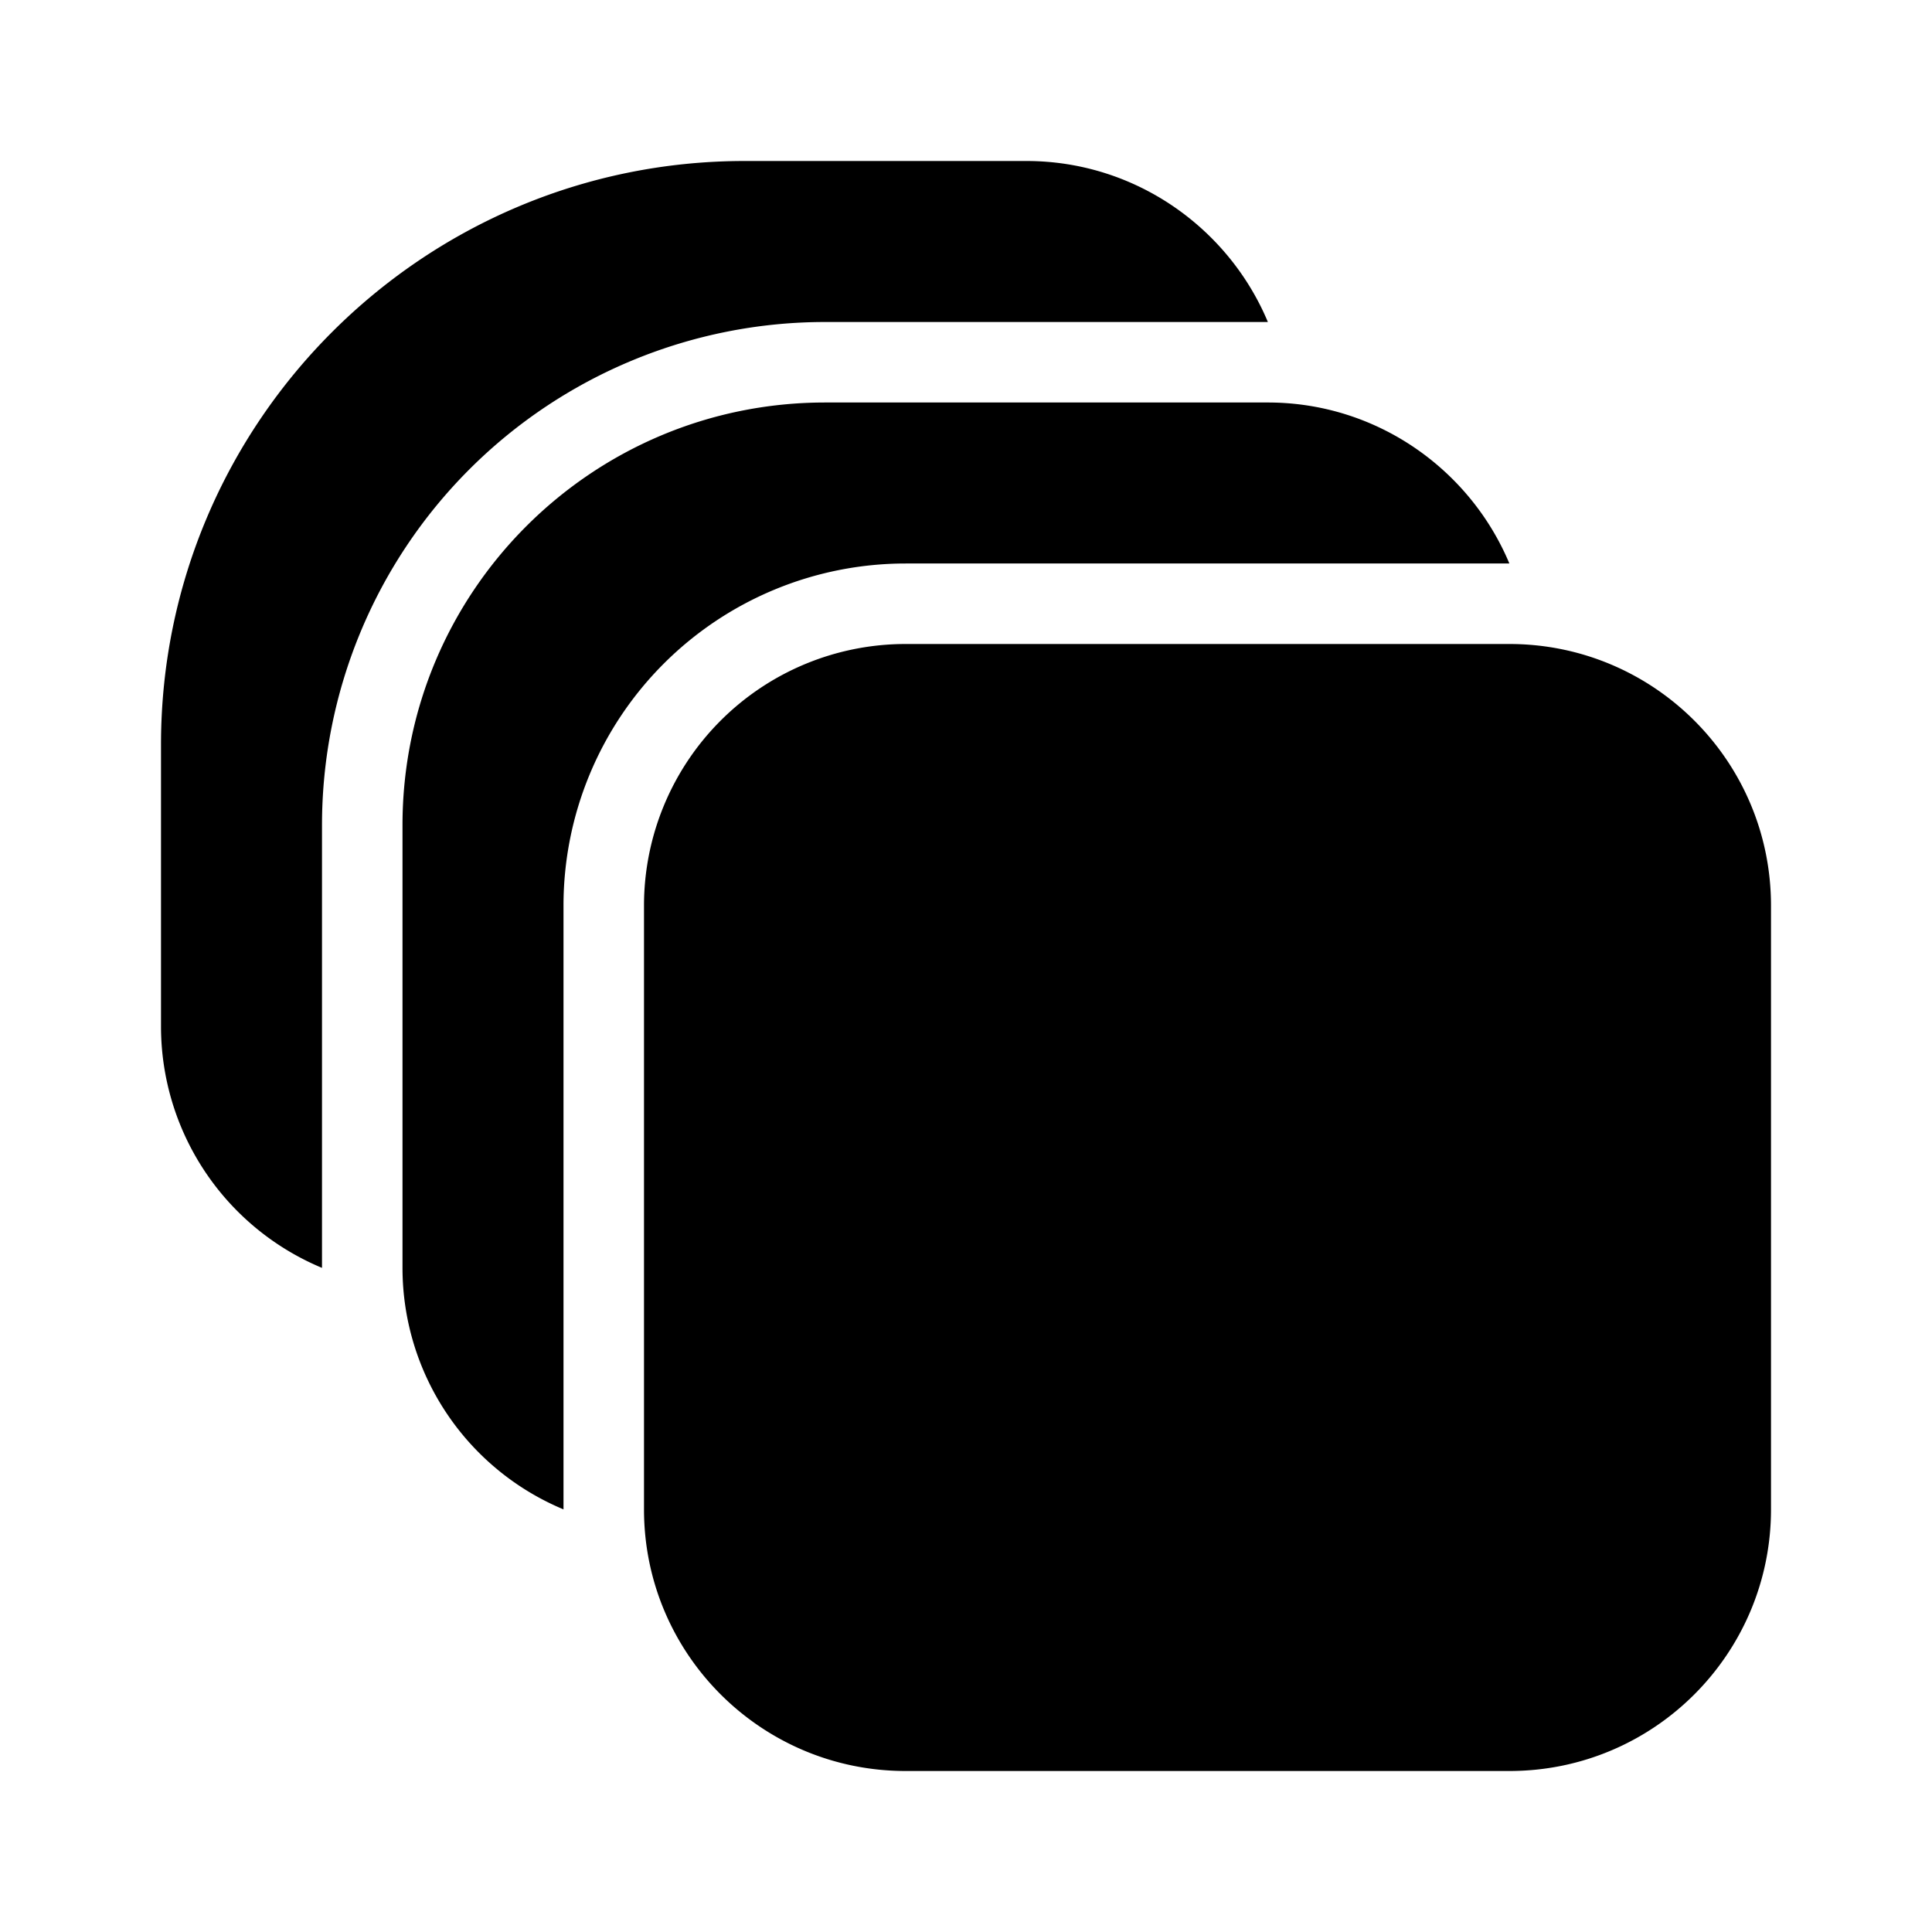 <svg width="24" height="24" viewBox="0 0 24 24" xmlns="http://www.w3.org/2000/svg"><path d="M2 9.25C2 5.25 5.25 2 9.25 2h3.5c1.35 0 2.51.83 3 2h-5.5A6.25 6.25 0 0 0 4 10.25v5.5a3.25 3.25 0 0 1-2-3v-3.5Zm3 1C5 7.35 7.35 5 10.25 5h5.5c1.35 0 2.51.83 3 2h-7.5A4.25 4.25 0 0 0 7 11.25v7.5a3.25 3.25 0 0 1-2-3v-5.5ZM11.25 8A3.25 3.25 0 0 0 8 11.25v7.5C8 20.55 9.46 22 11.25 22h7.5c1.8 0 3.25-1.46 3.25-3.25v-7.5C22 9.45 20.54 8 18.75 8h-7.5Z"/></svg>